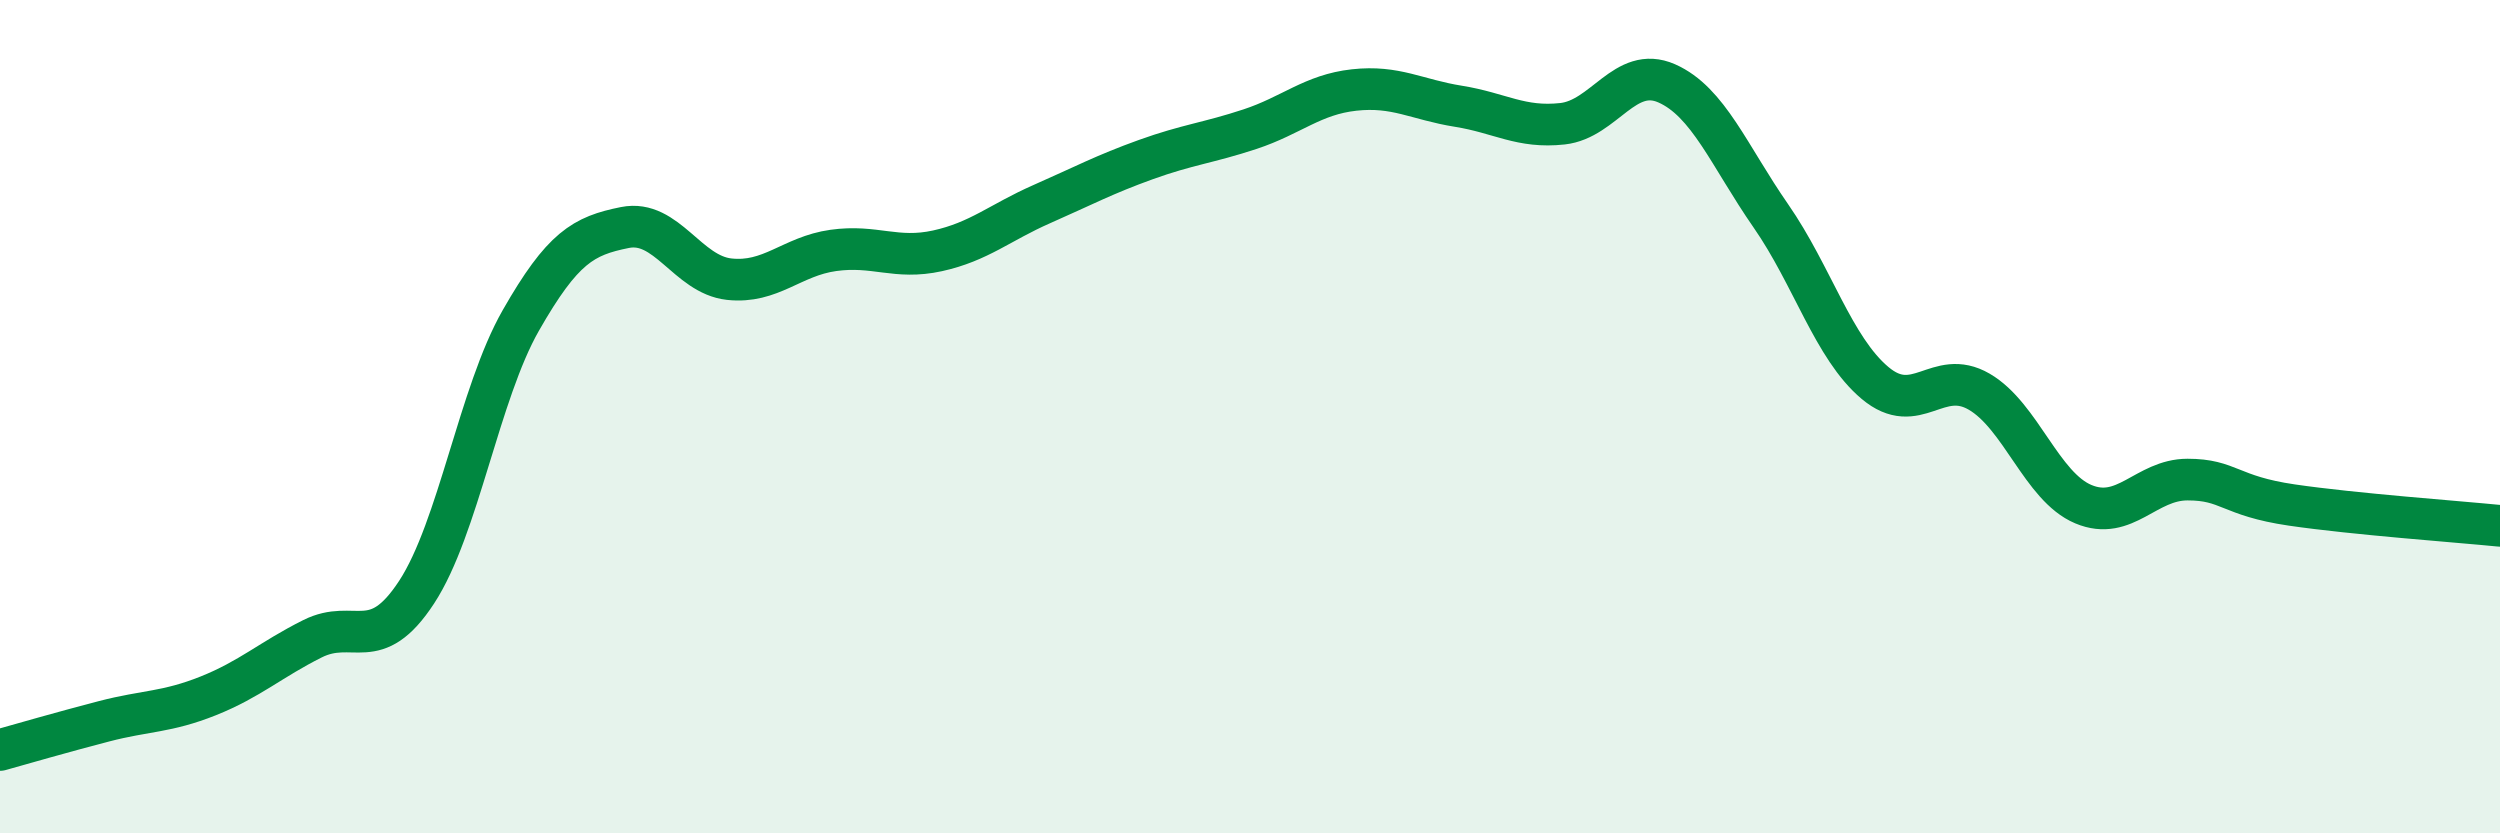 
    <svg width="60" height="20" viewBox="0 0 60 20" xmlns="http://www.w3.org/2000/svg">
      <path
        d="M 0,18 C 0.5,17.86 1.5,17.57 2.5,17.31 C 3.5,17.05 4,17.1 5,16.7 C 6,16.3 6.5,15.83 7.5,15.33 C 8.5,14.83 9,15.74 10,14.21 C 11,12.68 11.5,9.44 12.5,7.69 C 13.5,5.94 14,5.66 15,5.46 C 16,5.26 16.5,6.59 17.5,6.7 C 18.5,6.81 19,6.15 20,6.01 C 21,5.87 21.5,6.24 22.5,6.02 C 23.5,5.8 24,5.34 25,4.9 C 26,4.46 26.5,4.19 27.5,3.83 C 28.5,3.47 29,3.43 30,3.1 C 31,2.77 31.5,2.27 32.5,2.16 C 33.5,2.05 34,2.39 35,2.55 C 36,2.71 36.5,3.08 37.5,2.97 C 38.5,2.86 39,1.56 40,2 C 41,2.44 41.5,3.74 42.5,5.18 C 43.5,6.62 44,8.35 45,9.19 C 46,10.03 46.5,8.82 47.5,9.4 C 48.5,9.98 49,11.68 50,12.1 C 51,12.52 51.5,11.51 52.5,11.51 C 53.5,11.51 53.5,11.9 55,12.12 C 56.5,12.34 59,12.52 60,12.62L60 20L0 20Z"
        fill="#008740"
        opacity="0.1"
        stroke-linecap="round"
        stroke-linejoin="round"
      />
      <path
        d="M 0,18 C 0.5,17.86 1.5,17.57 2.5,17.31 C 3.5,17.05 4,17.1 5,16.7 C 6,16.3 6.5,15.83 7.5,15.33 C 8.5,14.83 9,15.74 10,14.21 C 11,12.68 11.5,9.44 12.5,7.69 C 13.5,5.94 14,5.66 15,5.46 C 16,5.26 16.5,6.59 17.5,6.7 C 18.5,6.81 19,6.15 20,6.01 C 21,5.87 21.5,6.24 22.5,6.02 C 23.5,5.8 24,5.34 25,4.9 C 26,4.46 26.5,4.19 27.5,3.83 C 28.5,3.47 29,3.43 30,3.1 C 31,2.77 31.5,2.27 32.5,2.16 C 33.5,2.05 34,2.39 35,2.55 C 36,2.71 36.5,3.08 37.5,2.97 C 38.5,2.86 39,1.56 40,2 C 41,2.44 41.5,3.74 42.5,5.18 C 43.5,6.62 44,8.35 45,9.19 C 46,10.03 46.5,8.82 47.5,9.4 C 48.5,9.98 49,11.68 50,12.1 C 51,12.52 51.5,11.51 52.5,11.51 C 53.5,11.51 53.5,11.9 55,12.12 C 56.5,12.34 59,12.52 60,12.62"
        stroke="#008740"
        stroke-width="1"
        fill="none"
        stroke-linecap="round"
        stroke-linejoin="round"
      />
    </svg>
  